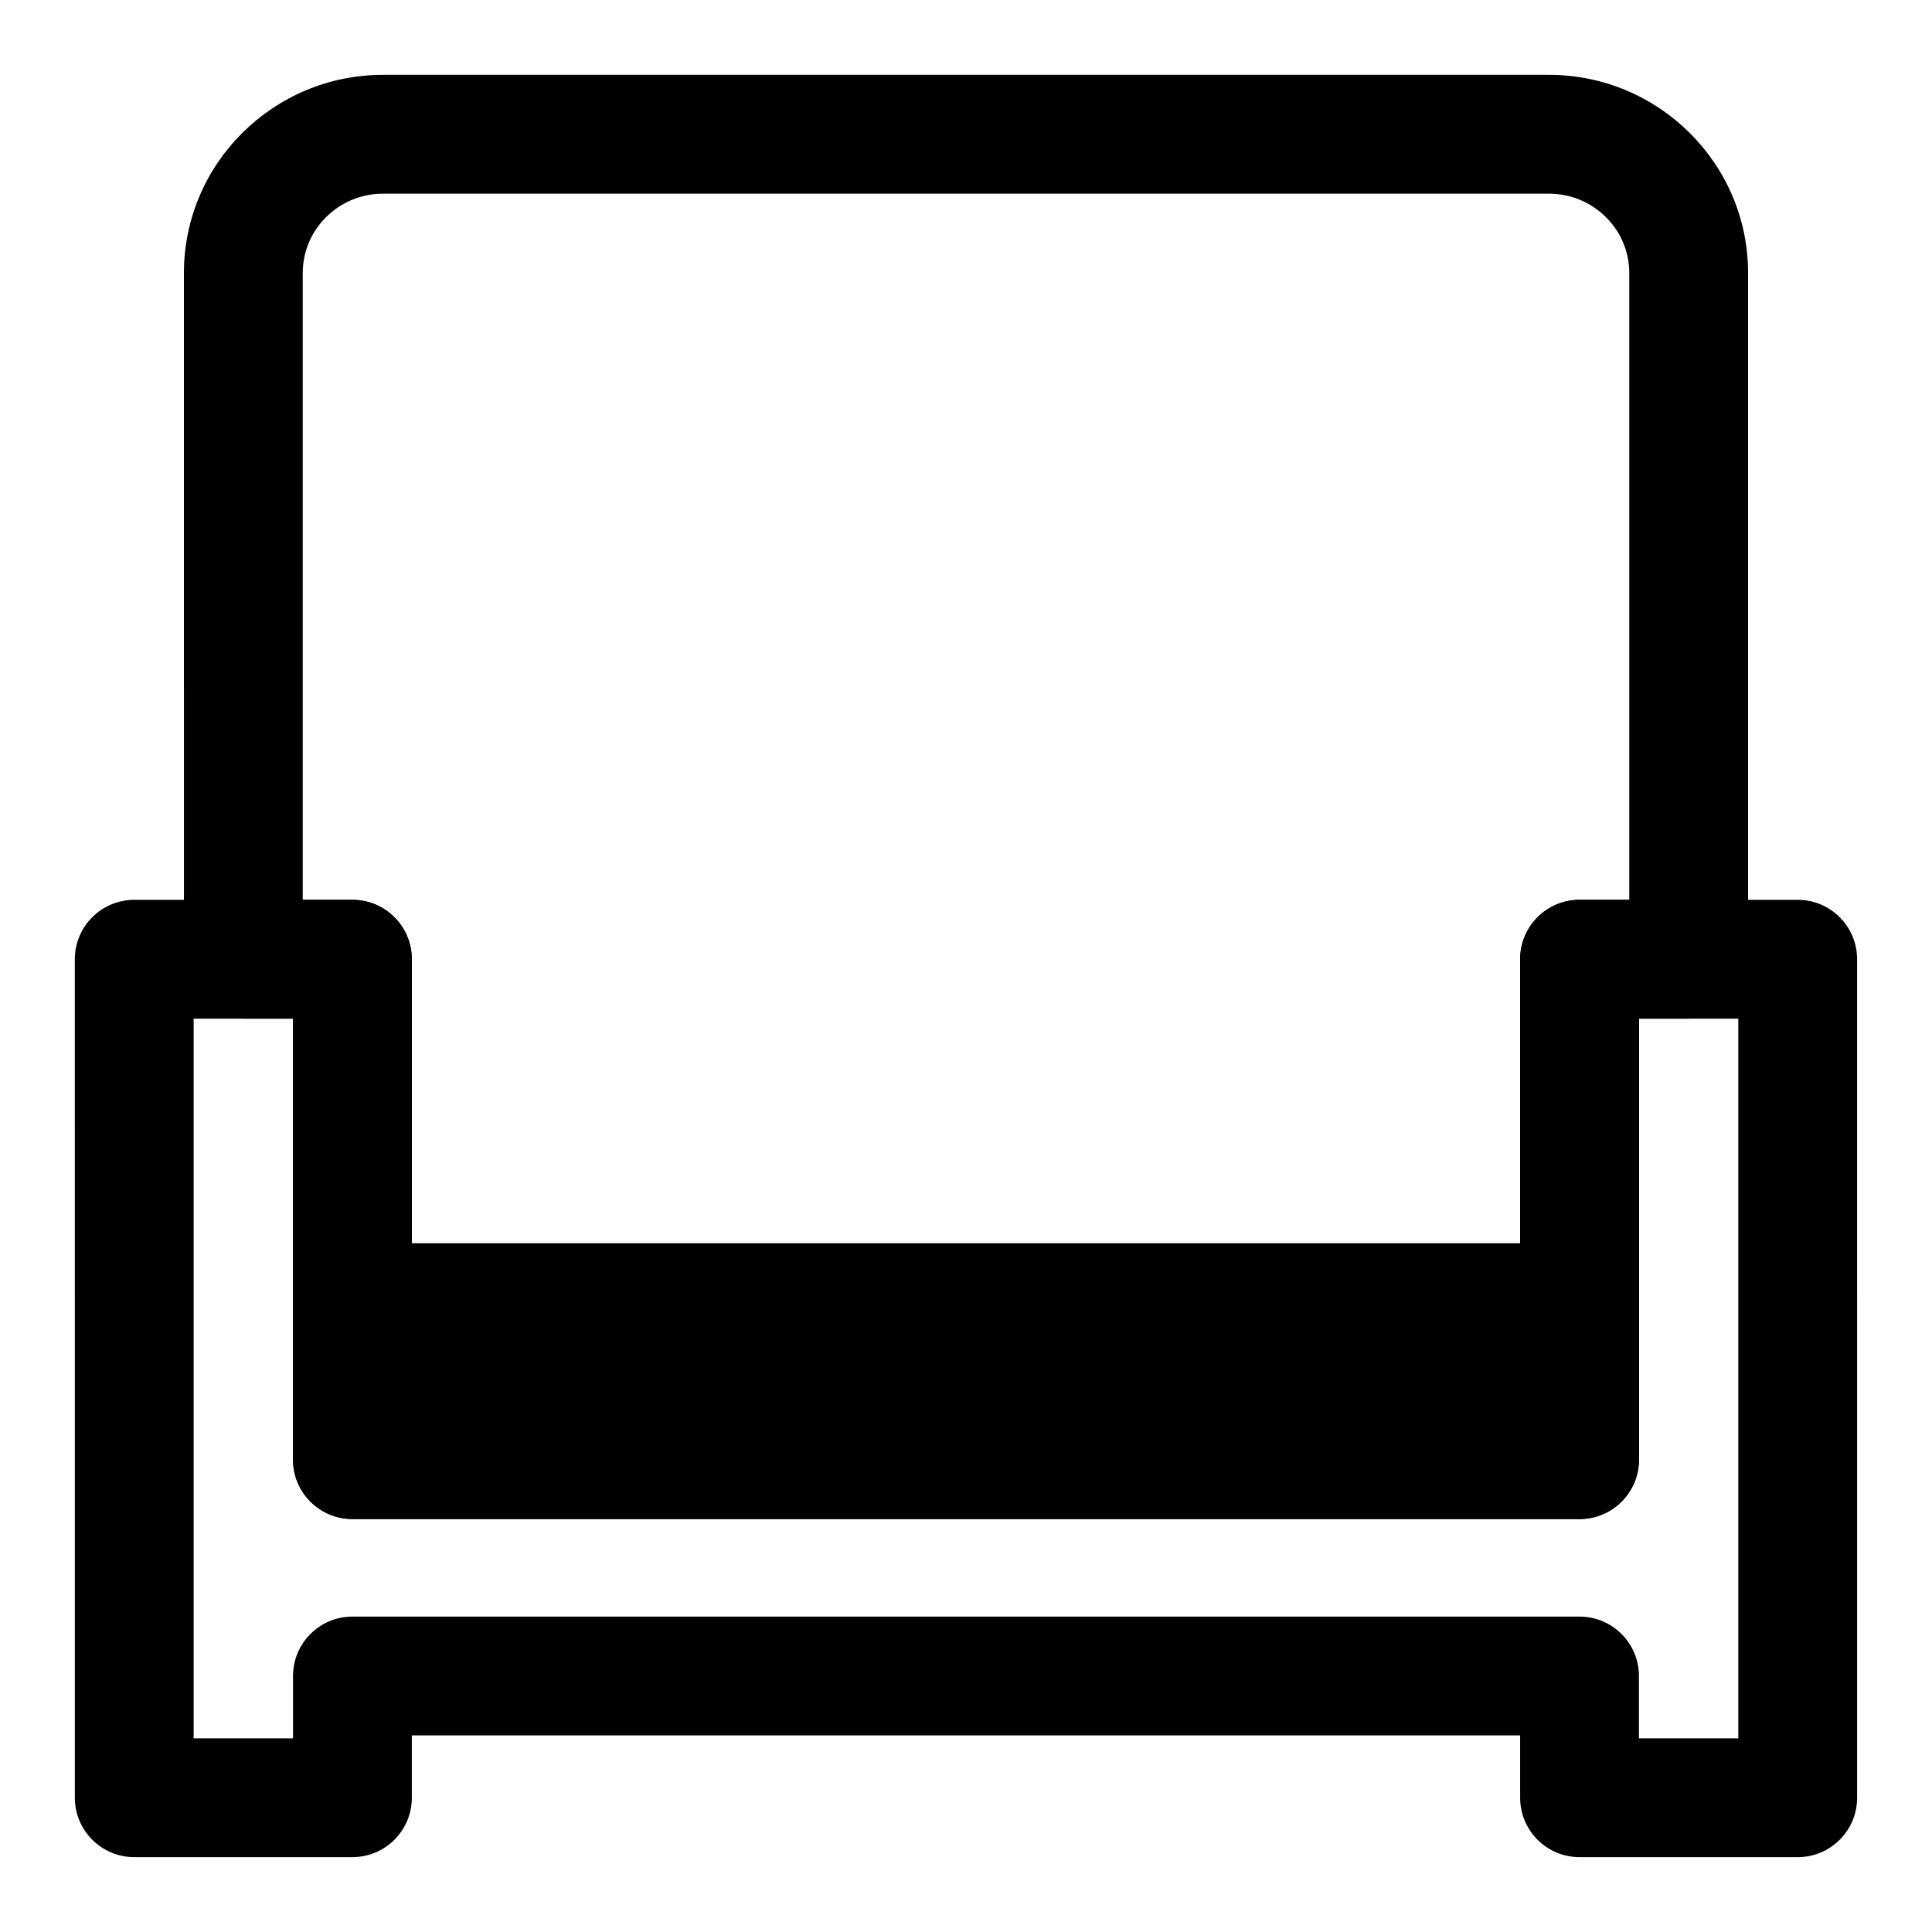 <?xml version="1.0" encoding="UTF-8"?>
<!-- Uploaded to: SVG Repo, www.svgrepo.com, Generator: SVG Repo Mixer Tools -->
<svg fill="#000000" width="800px" height="800px" version="1.1" viewBox="144 144 512 512" xmlns="http://www.w3.org/2000/svg">
 <g>
  <path d="m562.6 546.56h-325.2c-8.695 0-15.742-7.051-15.742-15.742v-116.87h-13.168c-8.695 0-15.742-7.051-15.742-15.742l-0.004-181.89c0-28.938 23.68-52.484 52.785-52.484h308.95c29.105 0 52.781 23.547 52.781 52.484v181.89c0 8.695-7.051 15.742-15.742 15.742h-13.168v116.87c-0.004 8.695-7.051 15.746-15.746 15.746zm-309.45-31.488h293.71v-116.87c0-8.695 7.051-15.742 15.742-15.742h13.168v-166.14c0-11.578-9.555-20.996-21.293-20.996h-308.95c-11.742 0-21.297 9.418-21.297 20.996v166.14h13.168c8.695 0 15.742 7.051 15.742 15.742z"/>
  <path d="m620.41 636.16h-57.816c-8.695 0-15.742-7.051-15.742-15.742v-16.512l-293.71-0.004v16.512c0 8.695-7.051 15.742-15.742 15.742l-57.82 0.004c-8.695 0-15.742-7.051-15.742-15.742l-0.004-222.21c0-8.695 7.051-15.742 15.742-15.742h57.816c8.695 0 15.742 7.051 15.742 15.742v116.87h293.71v-116.87c0-8.695 7.051-15.742 15.742-15.742h57.824c8.695 0 15.742 7.051 15.742 15.742l0.004 222.21c0 8.695-7.051 15.746-15.746 15.746zm-42.074-31.488h26.332v-190.72h-26.328v116.87c0 8.695-7.051 15.742-15.742 15.742h-325.2c-8.695 0-15.742-7.051-15.742-15.742v-116.87h-26.332v190.72h26.328v-16.512c0-8.695 7.051-15.742 15.742-15.742h325.2c8.695 0 15.742 7.051 15.742 15.742z"/>
  <path d="m237.39 530.82v-57.344h325.2v57.344z"/>
 </g>
</svg>